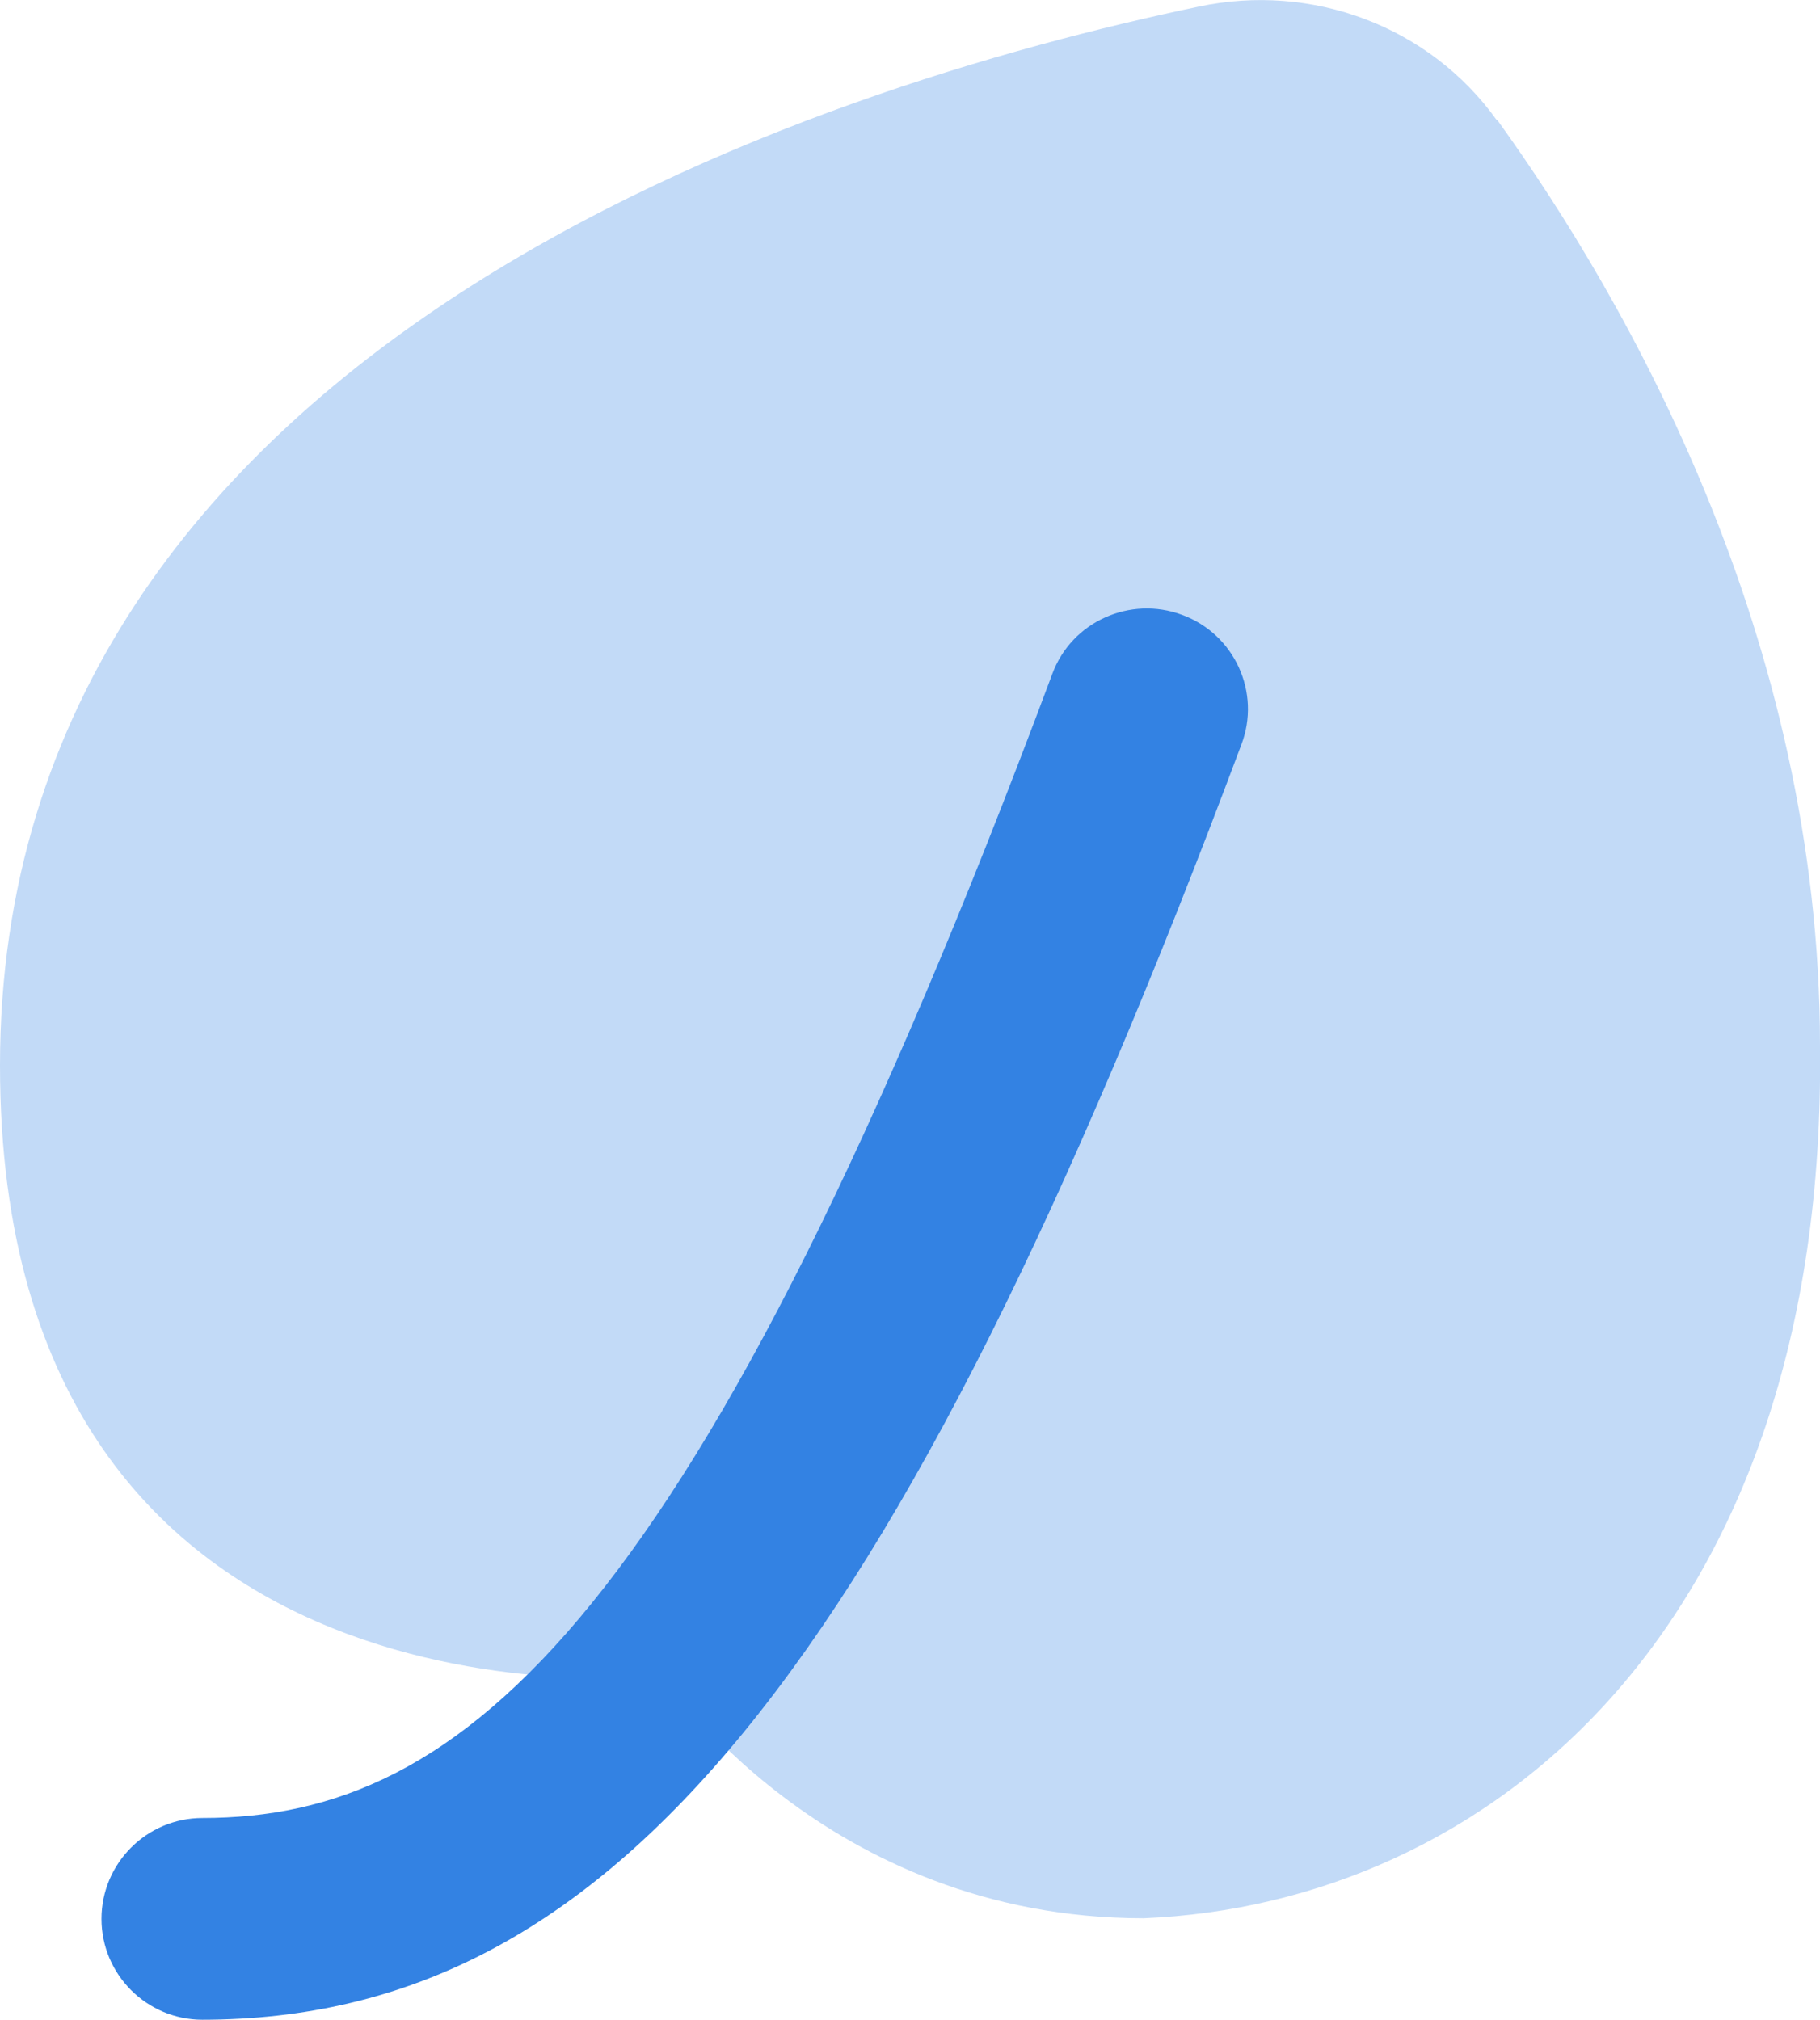 <svg xmlns="http://www.w3.org/2000/svg" id="uuid-1e169568-2fcf-404f-954e-06da58507555" data-name="Layer 1" viewBox="0 0 30.13 33.44"><defs><style>      .uuid-cab00ed5-92f6-4d8f-ad97-5e4628b1b221 {        fill: #3382e3;      }      .uuid-b34da6e9-c657-4d89-87b0-e64de3d40456 {        fill: #c2daf7;      }    </style></defs><path class="uuid-b34da6e9-c657-4d89-87b0-e64de3d40456" d="M24.78,1.99c-1.12-1.56-3.06-2.28-4.94-1.88C13.64,1.41,0,5.65,0,17.64c0,11.35,10.98,10.11,10.98,10.11,0,0,2.67,4.01,7.95,4.01,5.67-.23,11.32-4.78,11.2-14.45,0-6.74-3.18-12.32-5.34-15.32Z"></path><path class="uuid-cab00ed5-92f6-4d8f-ad97-5e4628b1b221" d="M3.35,33.44c-.92,0-1.67-.75-1.67-1.67s.75-1.67,1.67-1.67c4.32,0,8.18-3.17,14.07-18.94.32-.87,1.29-1.3,2.15-.98.87.32,1.31,1.29.98,2.15-5.76,15.39-10.42,21.11-17.21,21.11Z"></path></svg>